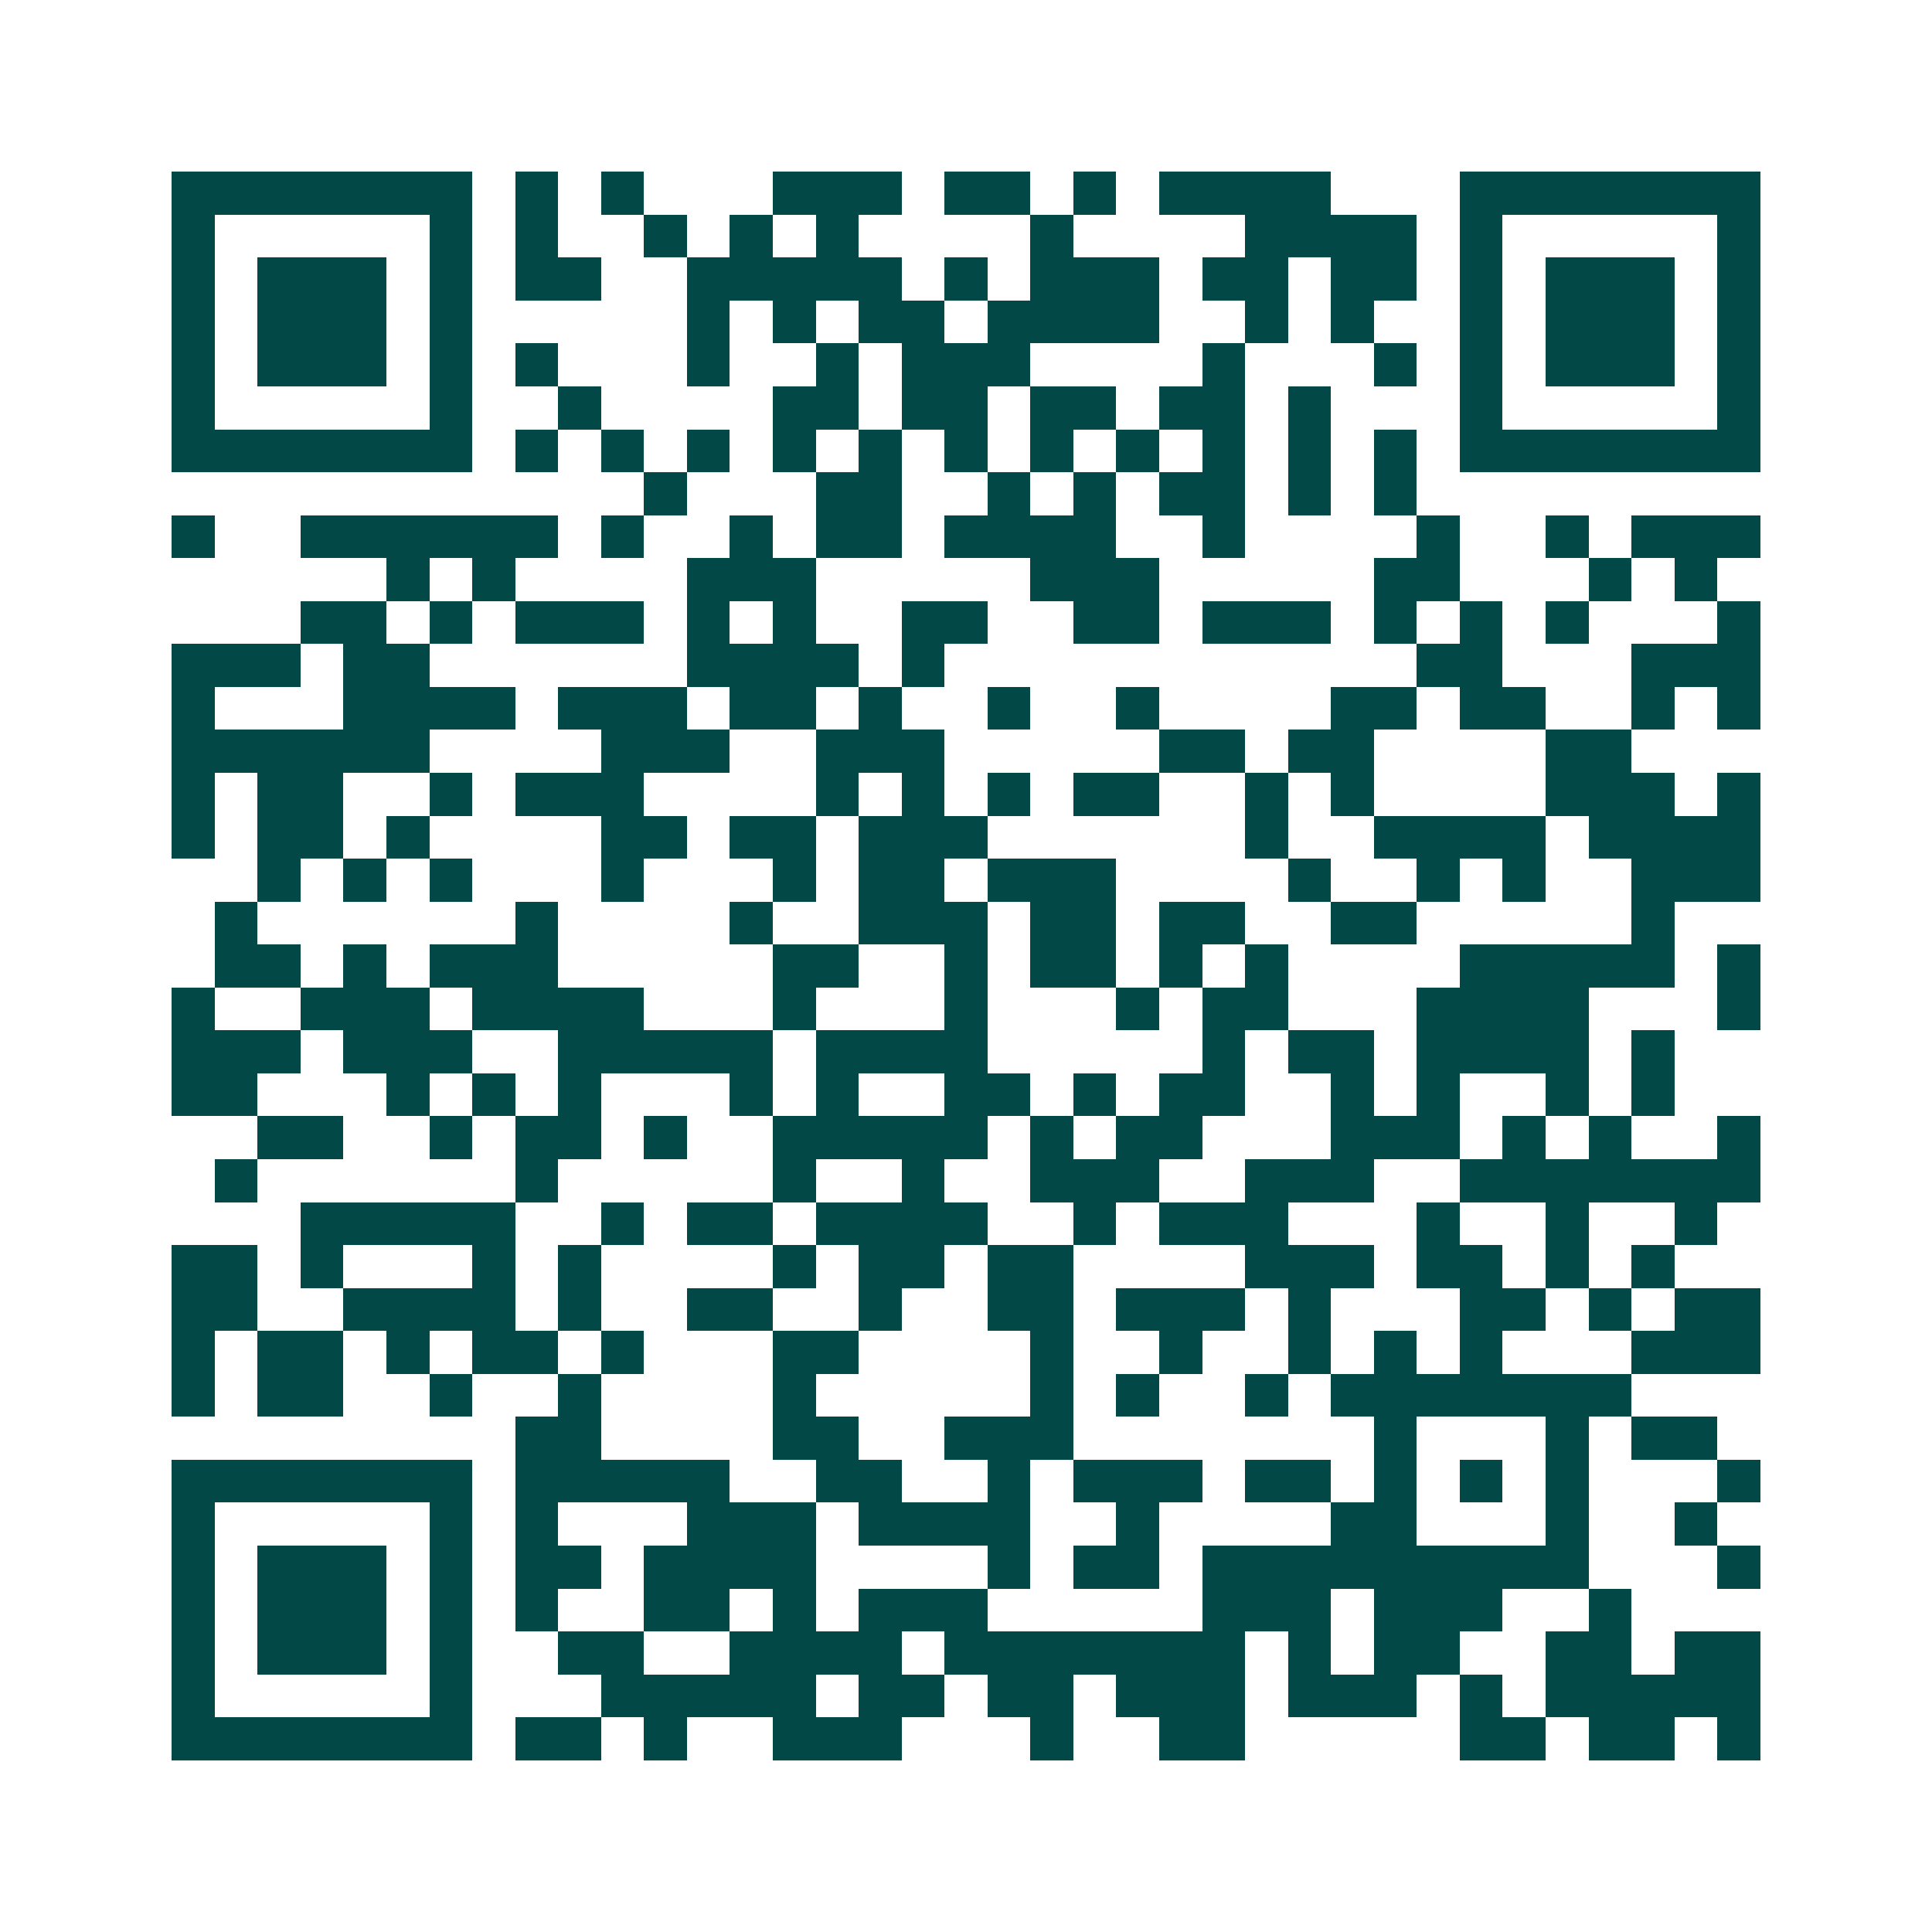 <svg xmlns="http://www.w3.org/2000/svg" width="200" height="200" viewBox="0 0 45 45" shape-rendering="crispEdges"><path fill="#ffffff" d="M0 0h45v45H0z"/><path stroke="#014847" d="M4 4.5h7m1 0h1m1 0h1m3 0h3m1 0h2m1 0h1m1 0h4m3 0h7M4 5.5h1m5 0h1m1 0h1m2 0h1m1 0h1m1 0h1m4 0h1m4 0h4m1 0h1m5 0h1M4 6.5h1m1 0h3m1 0h1m1 0h2m2 0h5m1 0h1m1 0h3m1 0h2m1 0h2m1 0h1m1 0h3m1 0h1M4 7.5h1m1 0h3m1 0h1m5 0h1m1 0h1m1 0h2m1 0h4m2 0h1m1 0h1m2 0h1m1 0h3m1 0h1M4 8.5h1m1 0h3m1 0h1m1 0h1m3 0h1m2 0h1m1 0h3m4 0h1m3 0h1m1 0h1m1 0h3m1 0h1M4 9.5h1m5 0h1m2 0h1m4 0h2m1 0h2m1 0h2m1 0h2m1 0h1m3 0h1m5 0h1M4 10.5h7m1 0h1m1 0h1m1 0h1m1 0h1m1 0h1m1 0h1m1 0h1m1 0h1m1 0h1m1 0h1m1 0h1m1 0h7M15 11.5h1m3 0h2m2 0h1m1 0h1m1 0h2m1 0h1m1 0h1M4 12.5h1m2 0h6m1 0h1m2 0h1m1 0h2m1 0h4m2 0h1m4 0h1m2 0h1m1 0h3M9 13.5h1m1 0h1m4 0h3m5 0h3m5 0h2m3 0h1m1 0h1M7 14.5h2m1 0h1m1 0h3m1 0h1m1 0h1m2 0h2m2 0h2m1 0h3m1 0h1m1 0h1m1 0h1m3 0h1M4 15.5h3m1 0h2m6 0h4m1 0h1m11 0h2m3 0h3M4 16.5h1m3 0h4m1 0h3m1 0h2m1 0h1m2 0h1m2 0h1m4 0h2m1 0h2m2 0h1m1 0h1M4 17.5h6m4 0h3m2 0h3m5 0h2m1 0h2m4 0h2M4 18.5h1m1 0h2m2 0h1m1 0h3m4 0h1m1 0h1m1 0h1m1 0h2m2 0h1m1 0h1m4 0h3m1 0h1M4 19.5h1m1 0h2m1 0h1m4 0h2m1 0h2m1 0h3m6 0h1m2 0h4m1 0h4M6 20.5h1m1 0h1m1 0h1m3 0h1m3 0h1m1 0h2m1 0h3m4 0h1m2 0h1m1 0h1m2 0h3M5 21.5h1m6 0h1m4 0h1m2 0h3m1 0h2m1 0h2m2 0h2m5 0h1M5 22.5h2m1 0h1m1 0h3m5 0h2m2 0h1m1 0h2m1 0h1m1 0h1m4 0h5m1 0h1M4 23.5h1m2 0h3m1 0h4m3 0h1m3 0h1m3 0h1m1 0h2m3 0h4m3 0h1M4 24.5h3m1 0h3m2 0h5m1 0h4m5 0h1m1 0h2m1 0h4m1 0h1M4 25.5h2m3 0h1m1 0h1m1 0h1m3 0h1m1 0h1m2 0h2m1 0h1m1 0h2m2 0h1m1 0h1m2 0h1m1 0h1M6 26.5h2m2 0h1m1 0h2m1 0h1m2 0h5m1 0h1m1 0h2m3 0h3m1 0h1m1 0h1m2 0h1M5 27.5h1m6 0h1m5 0h1m2 0h1m2 0h3m2 0h3m2 0h7M7 28.5h5m2 0h1m1 0h2m1 0h4m2 0h1m1 0h3m3 0h1m2 0h1m2 0h1M4 29.5h2m1 0h1m3 0h1m1 0h1m4 0h1m1 0h2m1 0h2m4 0h3m1 0h2m1 0h1m1 0h1M4 30.5h2m2 0h4m1 0h1m2 0h2m2 0h1m2 0h2m1 0h3m1 0h1m3 0h2m1 0h1m1 0h2M4 31.5h1m1 0h2m1 0h1m1 0h2m1 0h1m3 0h2m4 0h1m2 0h1m2 0h1m1 0h1m1 0h1m3 0h3M4 32.5h1m1 0h2m2 0h1m2 0h1m4 0h1m5 0h1m1 0h1m2 0h1m1 0h7M12 33.5h2m4 0h2m2 0h3m7 0h1m3 0h1m1 0h2M4 34.5h7m1 0h5m2 0h2m2 0h1m1 0h3m1 0h2m1 0h1m1 0h1m1 0h1m3 0h1M4 35.5h1m5 0h1m1 0h1m3 0h3m1 0h4m2 0h1m4 0h2m3 0h1m2 0h1M4 36.5h1m1 0h3m1 0h1m1 0h2m1 0h4m4 0h1m1 0h2m1 0h9m3 0h1M4 37.5h1m1 0h3m1 0h1m1 0h1m2 0h2m1 0h1m1 0h3m5 0h3m1 0h3m2 0h1M4 38.5h1m1 0h3m1 0h1m2 0h2m2 0h4m1 0h7m1 0h1m1 0h2m2 0h2m1 0h2M4 39.5h1m5 0h1m3 0h5m1 0h2m1 0h2m1 0h3m1 0h3m1 0h1m1 0h5M4 40.5h7m1 0h2m1 0h1m2 0h3m3 0h1m2 0h2m5 0h2m1 0h2m1 0h1"/></svg>
